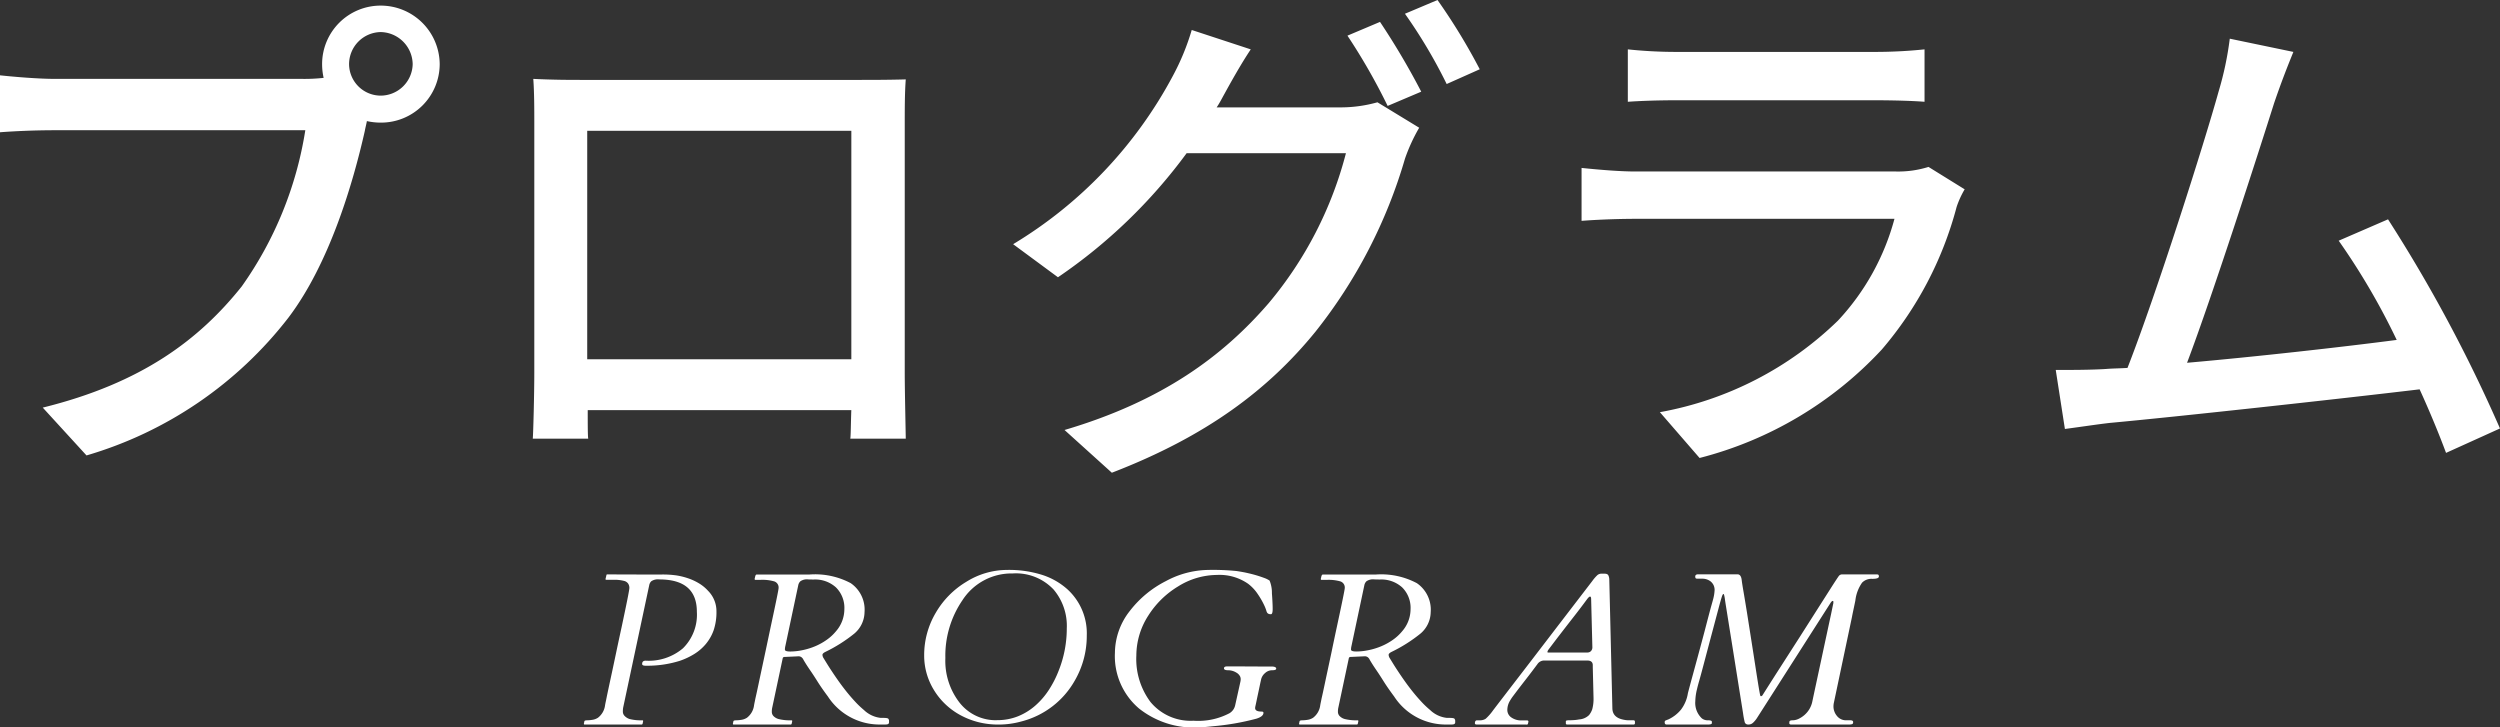 <svg xmlns="http://www.w3.org/2000/svg" width="206.346" height="60.04" viewBox="0 0 206.346 60.04">
  <rect x="0" y="0" width="206.346" height="60.04" fill="#333333" stroke="none"/>
  <g id="program" transform="translate(-1118.108 -5708.857)">
    <path id="パス_336" data-name="パス 336" d="M-47.891-5q0-.272.29-.272a4.371,4.371,0,0,0,3.076-1.02,3.9,3.9,0,0,0,1.151-3.015q0-2.672-3.1-2.672a.967.967,0,0,0-.659.149.6.6,0,0,0-.167.3L-49.456-1.406a2.018,2.018,0,0,0-.026.347.506.506,0,0,0,.158.36.964.964,0,0,0,.4.242,3.744,3.744,0,0,0,1.063.105q.053,0,.053.07l-.044.211q-.026.07-.079.07h-4.711Q-52.7,0-52.7-.07l.044-.211q.035-.07.215-.07A2.991,2.991,0,0,0-52-.391a1.151,1.151,0,0,0,.461-.171,1.529,1.529,0,0,0,.589-1.046q.026-.141.053-.264t.062-.3q.035-.176.092-.448t.149-.7l.229-1.063q.136-.633.325-1.534t.453-2.114q.642-3.006.642-3.234a.62.62,0,0,0-.105-.374.571.571,0,0,0-.29-.207,3.134,3.134,0,0,0-.958-.1h-.554q-.062,0-.062-.07l.07-.29q0-.088.079-.088l2.689.009h1.806a7.979,7.979,0,0,1,1.239.079,5.736,5.736,0,0,1,.958.242,4.554,4.554,0,0,1,.888.417,3.28,3.28,0,0,1,.734.606,2.384,2.384,0,0,1,.694,1.679,4.67,4.67,0,0,1-.233,1.582,3.714,3.714,0,0,1-.642,1.129,3.976,3.976,0,0,1-.962.831,5.813,5.813,0,0,1-1.2.563,8.937,8.937,0,0,1-2.795.4Q-47.891-4.852-47.891-5Zm12.9-.633-1.151.053a.139.139,0,0,0-.149.123l-.861,4.052a1.5,1.5,0,0,0-.035.356.5.5,0,0,0,.158.369.937.937,0,0,0,.4.224,3.9,3.9,0,0,0,1.072.105q.053,0,.053.07l-.044.211q-.026.07-.079.07h-4.711Q-40.4,0-40.4-.07l.044-.211q.035-.07.215-.07a2.991,2.991,0,0,0,.439-.04,1.151,1.151,0,0,0,.461-.171,1.529,1.529,0,0,0,.589-1.046q.026-.141.053-.264l.062-.308q.044-.185.105-.466t.154-.721q.092-.439.229-1.077t.33-1.547q.193-.91.448-2.123.642-2.979.642-3.146a.53.53,0,0,0-.36-.558,3.56,3.56,0,0,0-1.107-.127h-.457q-.053,0-.053-.079l.053-.229q.044-.132.114-.132h4.368a6.277,6.277,0,0,1,3.393.712,2.655,2.655,0,0,1,1.143,2.4A2.359,2.359,0,0,1-30.389-7.5a12.348,12.348,0,0,1-2.373,1.5q-.246.123-.246.246a.579.579,0,0,0,.1.286q.1.163.281.457t.431.668q.246.374.549.8t.642.848q.338.422.7.809a7.769,7.769,0,0,0,.721.686,2.364,2.364,0,0,0,1.389.65h.229q.352,0,.4.079a.272.272,0,0,1,.053.149v.141q0,.176-.272.176h-.659A5.073,5.073,0,0,1-32.56-2.32q-.519-.694-.866-1.248T-34-4.447q-.224-.325-.391-.593t-.2-.338a.469.469,0,0,0-.088-.123A.4.4,0,0,0-34.995-5.634Zm1.257-6.337-.439-.009a.946.946,0,0,0-.659.154.622.622,0,0,0-.167.294l-1.072,5.054a1.21,1.21,0,0,0-.035.294q0,.154.453.154a5.019,5.019,0,0,0,1.006-.114,5.562,5.562,0,0,0,1.059-.33A5.037,5.037,0,0,0-32.648-7a3.844,3.844,0,0,0,.756-.7A2.776,2.776,0,0,0-31.2-9.51a2.377,2.377,0,0,0-.694-1.811A2.552,2.552,0,0,0-33.738-11.971ZM-16.561-.264A7.034,7.034,0,0,1-18.451,0a6.74,6.74,0,0,1-1.723-.207,6.5,6.5,0,0,1-1.459-.576,5.791,5.791,0,0,1-1.226-.892,5.681,5.681,0,0,1-.936-1.156,5.411,5.411,0,0,1-.817-2.892,6.851,6.851,0,0,1,.958-3.507,7.175,7.175,0,0,1,2.514-2.549,6.363,6.363,0,0,1,3.353-.984,9.072,9.072,0,0,1,2.953.422,5.755,5.755,0,0,1,2.026,1.16,4.915,4.915,0,0,1,1.617,3.832,7.352,7.352,0,0,1-.984,3.709A7.069,7.069,0,0,1-16.561-.264Zm-2.048-.1a4.58,4.58,0,0,0,1.745-.321,5.027,5.027,0,0,0,1.424-.879,6.248,6.248,0,0,0,1.121-1.3,8.507,8.507,0,0,0,.809-1.586,9.376,9.376,0,0,0,.668-3.48,4.631,4.631,0,0,0-1.09-3.217A4.264,4.264,0,0,0-17.3-12.472a4.826,4.826,0,0,0-4.157,2.215,8.106,8.106,0,0,0-1.406,4.764,5.623,5.623,0,0,0,1.143,3.647A3.791,3.791,0,0,0-18.609-.36ZM3.234-1.072q.158,0,.158.1,0,.3-.571.483A20.656,20.656,0,0,1-.809.141q-.9.1-1.213.1A7.291,7.291,0,0,1-6.891-1.336,5.669,5.669,0,0,1-8.868-5.924,5.65,5.65,0,0,1-7.62-9.4a8.719,8.719,0,0,1,2.962-2.443A7.541,7.541,0,0,1-1.2-12.762a19.306,19.306,0,0,1,2.386.092q.593.092.918.171a9.983,9.983,0,0,1,1.332.391,2.006,2.006,0,0,1,.461.224,2.638,2.638,0,0,1,.193,1.046q.062.87.062,1.3t-.141.431a.47.47,0,0,1-.215-.04.269.269,0,0,1-.114-.114.694.694,0,0,1-.062-.171,3.465,3.465,0,0,0-.189-.461,6.466,6.466,0,0,0-.505-.87,3.509,3.509,0,0,0-.8-.857,4.125,4.125,0,0,0-2.575-.729,6.112,6.112,0,0,0-3.208.949A7.49,7.49,0,0,0-6.126-8.974,6.1,6.1,0,0,0-7.1-5.7,5.922,5.922,0,0,0-5.933-1.863,4.3,4.3,0,0,0-2.382-.316,5.54,5.54,0,0,0,.58-.932a1.01,1.01,0,0,0,.475-.65l.431-1.942a1.022,1.022,0,0,0,.026-.246.5.5,0,0,0-.1-.286.763.763,0,0,0-.259-.233,1.3,1.3,0,0,0-.672-.193q-.347,0-.347-.158T.387-4.8H1.433l1.723.009h.888q.4,0,.4.176,0,.132-.33.132a.857.857,0,0,0-.589.233.973.973,0,0,0-.321.5q-.062.268-.123.563t-.127.6q-.066.3-.127.6t-.092.431a1.028,1.028,0,0,0-.031.189Q2.7-1.072,3.234-1.072Zm8.5-4.562-1.151.053a.139.139,0,0,0-.149.123L9.574-1.406a1.5,1.5,0,0,0-.035.356A.5.5,0,0,0,9.7-.681a.937.937,0,0,0,.4.224,3.9,3.9,0,0,0,1.072.105q.053,0,.053.07l-.044.211Q11.156,0,11.1,0H6.392q-.062,0-.062-.07l.044-.211q.035-.07.215-.07a2.991,2.991,0,0,0,.439-.04,1.151,1.151,0,0,0,.461-.171A1.529,1.529,0,0,0,8.08-1.608q.026-.141.053-.264l.062-.308q.044-.185.105-.466t.154-.721q.092-.439.229-1.077t.33-1.547Q9.2-6.9,9.46-8.112q.642-2.979.642-3.146a.53.53,0,0,0-.36-.558,3.56,3.56,0,0,0-1.107-.127H8.177q-.053,0-.053-.079l.053-.229q.044-.132.114-.132h4.368a6.277,6.277,0,0,1,3.393.712,2.655,2.655,0,0,1,1.143,2.4A2.359,2.359,0,0,1,16.342-7.5a12.348,12.348,0,0,1-2.373,1.5q-.246.123-.246.246a.579.579,0,0,0,.1.286q.1.163.281.457t.431.668q.246.374.549.8t.642.848q.338.422.7.809a7.769,7.769,0,0,0,.721.686,2.364,2.364,0,0,0,1.389.65h.229q.352,0,.4.079a.272.272,0,0,1,.053.149v.141q0,.176-.272.176h-.659a5.073,5.073,0,0,1-4.113-2.32q-.519-.694-.866-1.248t-.571-.879q-.224-.325-.391-.593t-.2-.338a.469.469,0,0,0-.088-.123A.4.4,0,0,0,11.736-5.634Zm1.257-6.337-.439-.009a.946.946,0,0,0-.659.154.622.622,0,0,0-.167.294L10.655-6.478a1.21,1.21,0,0,0-.035.294q0,.154.453.154a5.019,5.019,0,0,0,1.006-.114,5.562,5.562,0,0,0,1.059-.33A5.037,5.037,0,0,0,14.083-7a3.844,3.844,0,0,0,.756-.7,2.776,2.776,0,0,0,.694-1.811,2.377,2.377,0,0,0-.694-1.811A2.552,2.552,0,0,0,12.993-11.971ZM20.844-.105q0-.246.185-.246h.193a.861.861,0,0,0,.51-.127,4.188,4.188,0,0,0,.615-.7q.439-.576,1.226-1.6t1.582-2.057L26.738-6.9q.787-1.028,1.512-1.973l1.362-1.775.927-1.208a3.283,3.283,0,0,1,.426-.488.522.522,0,0,1,.338-.11h.229q.255,0,.325.136a.811.811,0,0,1,.079.338l.255,10.661q.026.738.905.914a2.106,2.106,0,0,0,.457.053h.387q.114,0,.114.132v.1A.109.109,0,0,1,33.931,0H28.473q-.123,0-.123-.1V-.264q0-.088.22-.088t.461-.018a3.125,3.125,0,0,0,.409-.053,1.294,1.294,0,0,0,.826-.36,1.592,1.592,0,0,0,.264-.483,3.308,3.308,0,0,0,.105-.949l-.062-2.531V-4.9q0-.387-.466-.387H26.575a.678.678,0,0,0-.571.3q-.448.606-.91,1.2t-.743.962q-.281.374-.4.532a3.849,3.849,0,0,0-.211.325,1.493,1.493,0,0,0-.22.756.749.749,0,0,0,.33.624,1.411,1.411,0,0,0,.866.246h.431q.114,0,.114.1-.035.22-.083.237A.415.415,0,0,1,25.046,0H21.011Q20.844,0,20.844-.105ZM30.539-6.39l-.1-3.937q0-.237-.088-.237t-.264.237q-.167.229-.519.694t-.773,1q-.932,1.2-1.327,1.718l-.439.58q-.044.057-.088.119A.527.527,0,0,0,26.83-6q0,.053.044.053h3.243a.407.407,0,0,0,.308-.119A.443.443,0,0,0,30.539-6.39Zm19.892-3.647v-.105q0-.062-.053-.062-.079,0-.2.193L44.165-.6a2.055,2.055,0,0,1-.352.439.538.538,0,0,1-.36.158.379.379,0,0,1-.242-.053.424.424,0,0,1-.092-.123,6.813,6.813,0,0,1-.141-.751l-.3-1.876q-.193-1.213-.391-2.461t-.4-2.5q-.2-1.252-.3-1.876t-.11-.721q-.013-.1-.031-.185-.044-.229-.083-.229t-.079.079a.953.953,0,0,0-.066.176q-.079.237-.277.984l-.6,2.254q-.4,1.507-.642,2.421t-.347,1.274q-.105.36-.176.668a4.519,4.519,0,0,0-.141,1A1.747,1.747,0,0,0,39.577-.51a.78.78,0,0,0,.51.158q.316,0,.316.123v.114Q40.4,0,40.051,0H36.676q-.167,0-.167-.185,0-.114.057-.141t.259-.105a2.969,2.969,0,0,0,1.028-.8,3,3,0,0,0,.571-1.354q.079-.316.36-1.349l.439-1.613q.36-1.327.571-2.127.457-1.758.563-2.131t.158-.567a3.6,3.6,0,0,0,.114-.725.931.931,0,0,0-.088-.413.9.9,0,0,0-.237-.3,1.092,1.092,0,0,0-.712-.229h-.36q-.149,0-.176-.053a.272.272,0,0,1-.026-.123q0-.167.2-.185h3.287q.281,0,.343.431.035.308.149.967T43.308-9.2l.36,2.294q.18,1.147.352,2.263t.264,1.657q.092.541.114.593t.057.053a.168.168,0,0,0,.132-.088q.694-1.1,1.477-2.32t1.591-2.479Q49.4-9.967,50.11-11.083t.8-1.213a.368.368,0,0,1,.272-.1h2.786q.149,0,.185.04a.206.206,0,0,1,.035.136q0,.193-.549.193a1.082,1.082,0,0,0-.839.316,3.2,3.2,0,0,0-.554,1.477q-.062.3-.123.589-.149.7-.149.729L50.466-1.767a1.558,1.558,0,0,0-.026.3,1.144,1.144,0,0,0,.07.374,1.145,1.145,0,0,0,.2.36.95.95,0,0,0,.686.378h.413q.255,0,.255.149t-.1.176A1.044,1.044,0,0,1,51.706,0H46.968q-.176,0-.176-.123L46.8-.211q0-.141.255-.141a1.192,1.192,0,0,0,.514-.123A2.083,2.083,0,0,0,48.058-.8,2.007,2.007,0,0,0,48.7-1.929q.145-.69.325-1.525t.374-1.74q.492-2.3.853-3.973l.158-.765A.481.481,0,0,0,50.431-10.037Z" transform="translate(1219 5768.661)" fill="#fff"/>
    <path id="パス_335" data-name="パス 335" d="M-73.08-30.45a2.654,2.654,0,0,1,2.6-2.646A2.69,2.69,0,0,1-67.83-30.45a2.654,2.654,0,0,1-2.646,2.6A2.617,2.617,0,0,1-73.08-30.45Zm-2.226,0a5.213,5.213,0,0,0,.126,1.134,14.258,14.258,0,0,1-1.806.084h-20.37c-1.386,0-3.36-.168-4.536-.294v4.7c1.092-.084,2.772-.168,4.536-.168h20.664A30.433,30.433,0,0,1-81.942-12.1c-3.486,4.368-8.232,7.98-16.422,10l3.612,3.948A32.666,32.666,0,0,0-78.078-9.534c3.4-4.494,5.334-11.13,6.3-15.414.042-.252.126-.546.168-.8a5.213,5.213,0,0,0,1.134.126A4.84,4.84,0,0,0-65.6-30.45a4.867,4.867,0,0,0-4.872-4.83A4.831,4.831,0,0,0-75.306-30.45Zm17.43,1.218c.084,1.092.084,2.562.084,3.654V-4.956c0,1.68-.084,5.04-.126,5.418h4.578c-.042-.21-.042-1.218-.042-2.352h21.756C-31.668-.714-31.668.252-31.71.462h4.578c0-.336-.084-3.948-.084-5.418V-25.578c0-1.176,0-2.478.084-3.612-1.386.042-2.9.042-3.864.042H-53.8C-54.852-29.148-56.2-29.148-57.876-29.232Zm4.452,4.284h21.8V-6.09h-21.8Zm65.436-8.988L9.324-32.8a50.132,50.132,0,0,1,3.318,5.8l2.772-1.176A60.864,60.864,0,0,0,12.012-33.936Zm4.746-1.806L14.07-34.608a42.152,42.152,0,0,1,3.444,5.8l2.73-1.218A49.648,49.648,0,0,0,16.758-35.742ZM1.344-31.668l-4.872-1.6a19.677,19.677,0,0,1-1.554,3.78,35.923,35.923,0,0,1-13.188,13.9l3.7,2.73A43.513,43.513,0,0,0-3.948-23.1H9.2A31.538,31.538,0,0,1,2.814-10.71C-.924-6.384-5.922-2.646-14.028-.252l3.906,3.528C-2.268.252,2.814-3.612,6.678-8.358a41.568,41.568,0,0,0,7.392-14.28A14.374,14.374,0,0,1,15.246-25.2L11.8-27.3a11.215,11.215,0,0,1-3.15.42H-1.47c.252-.378.42-.714.63-1.092C-.378-28.812.5-30.408,1.344-31.668Zm31.122,0v4.326c1.176-.084,2.688-.126,4.032-.126h16.3c1.428,0,3.108.042,4.158.126v-4.326a40.124,40.124,0,0,1-4.116.21H36.5A38.421,38.421,0,0,1,32.466-31.668Zm27.8,11.55-2.982-1.848a8.333,8.333,0,0,1-2.688.378H33.1c-1.218,0-2.814-.126-4.452-.294v4.368c1.6-.126,3.444-.168,4.452-.168H54.474a19.8,19.8,0,0,1-4.662,8.4,28.257,28.257,0,0,1-14.7,7.56l3.276,3.78A31.035,31.035,0,0,0,53.424-6.888,29.717,29.717,0,0,0,59.6-18.648,7.376,7.376,0,0,1,60.27-20.118ZM87.4-31.458l-5.25-1.092a26.51,26.51,0,0,1-.924,4.368c-1.176,4.242-5.166,16.8-7.518,22.806-.63.042-1.218.042-1.722.084-1.26.084-2.9.084-4.2.084l.756,4.872c1.26-.168,2.646-.378,3.7-.5,5.46-.5,18.9-1.974,25.578-2.772C98.7-1.68,99.456.168,100,1.638l4.452-2.016a123.1,123.1,0,0,0-9.24-17.262L91.14-15.876a56.54,56.54,0,0,1,4.788,8.19C91.434-7.1,84.336-6.3,78.624-5.8c2.1-5.544,5.922-17.43,7.182-21.42C86.436-29.064,86.94-30.324,87.4-31.458Z" transform="translate(1220 5744.6)" fill="#fff"/>
  </g>
</svg>

